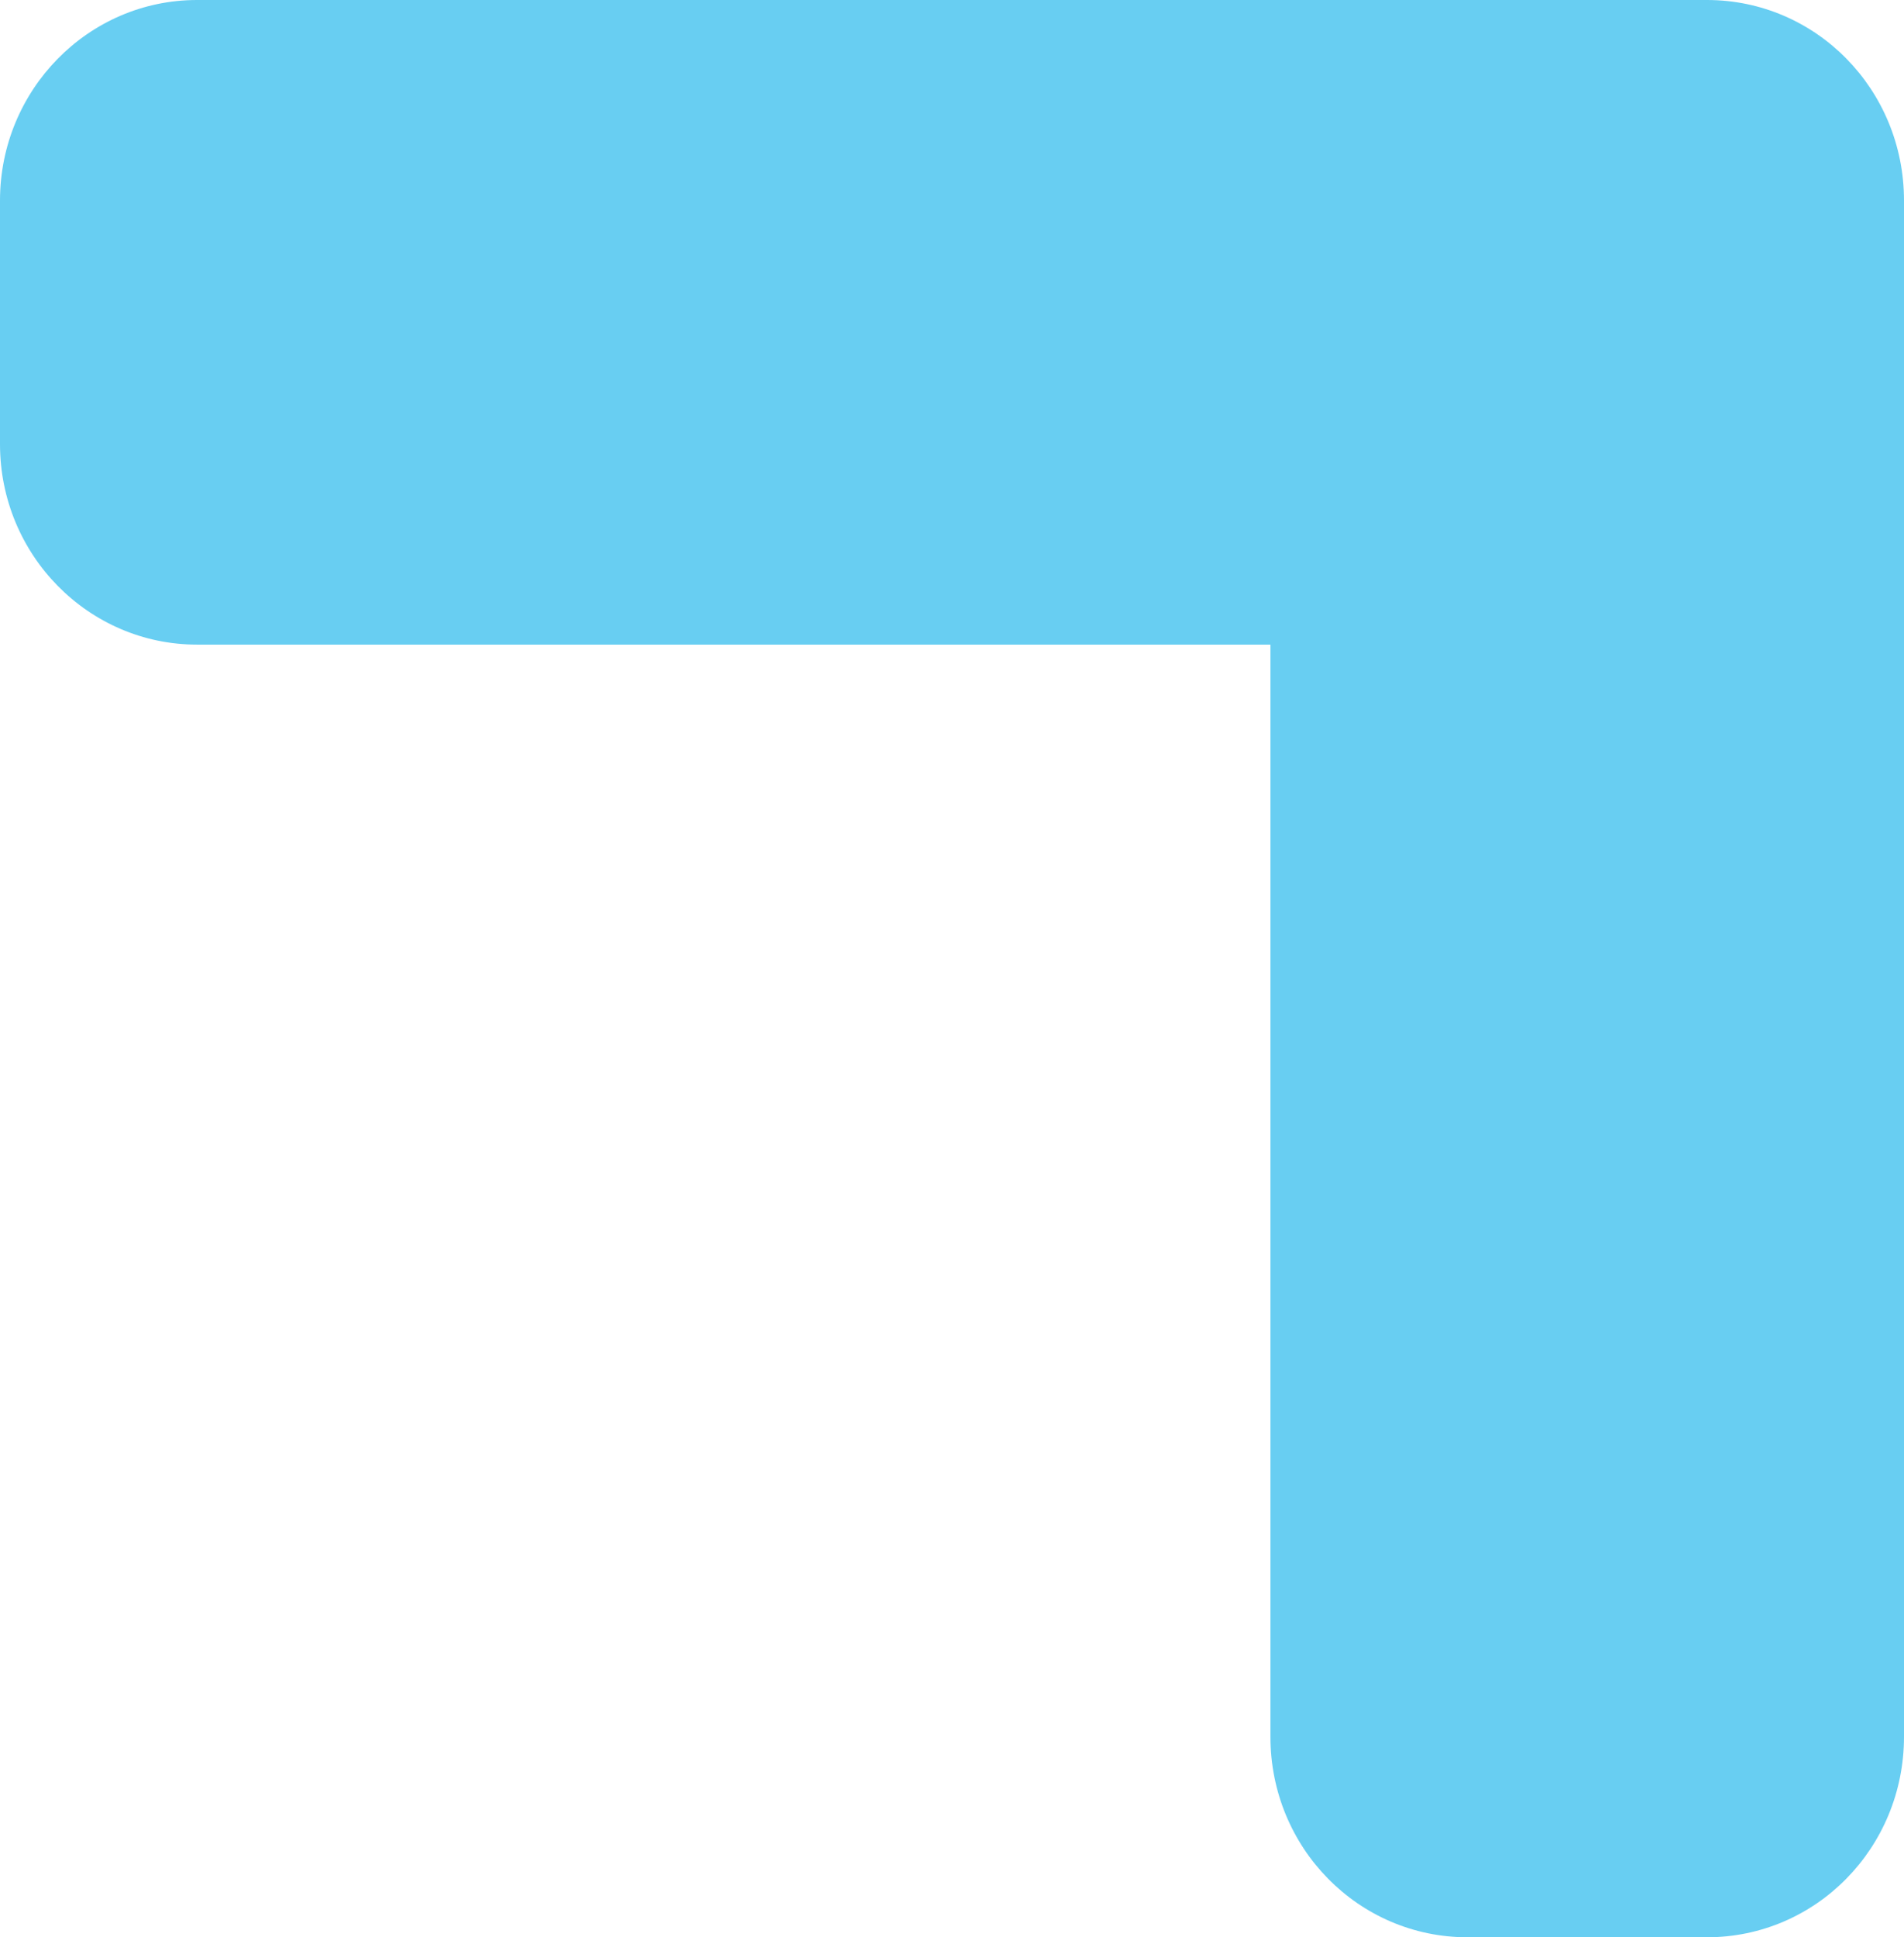 <svg xmlns="http://www.w3.org/2000/svg" width="59" height="60" viewBox="0 0 59 60" fill="none"><path fill-rule="evenodd" clip-rule="evenodd" d="M6.107 19.965H39.367V53.789C39.367 57.228 42.093 60 45.474 60H52.893C56.274 60 59 57.228 59 53.789V6.21C59 2.772 56.274 0 52.893 0H6.107C2.726 0 0 2.793 0 6.21V13.755C0 17.194 2.746 19.965 6.107 19.965Z" fill="#68CEF2"></path></svg>
